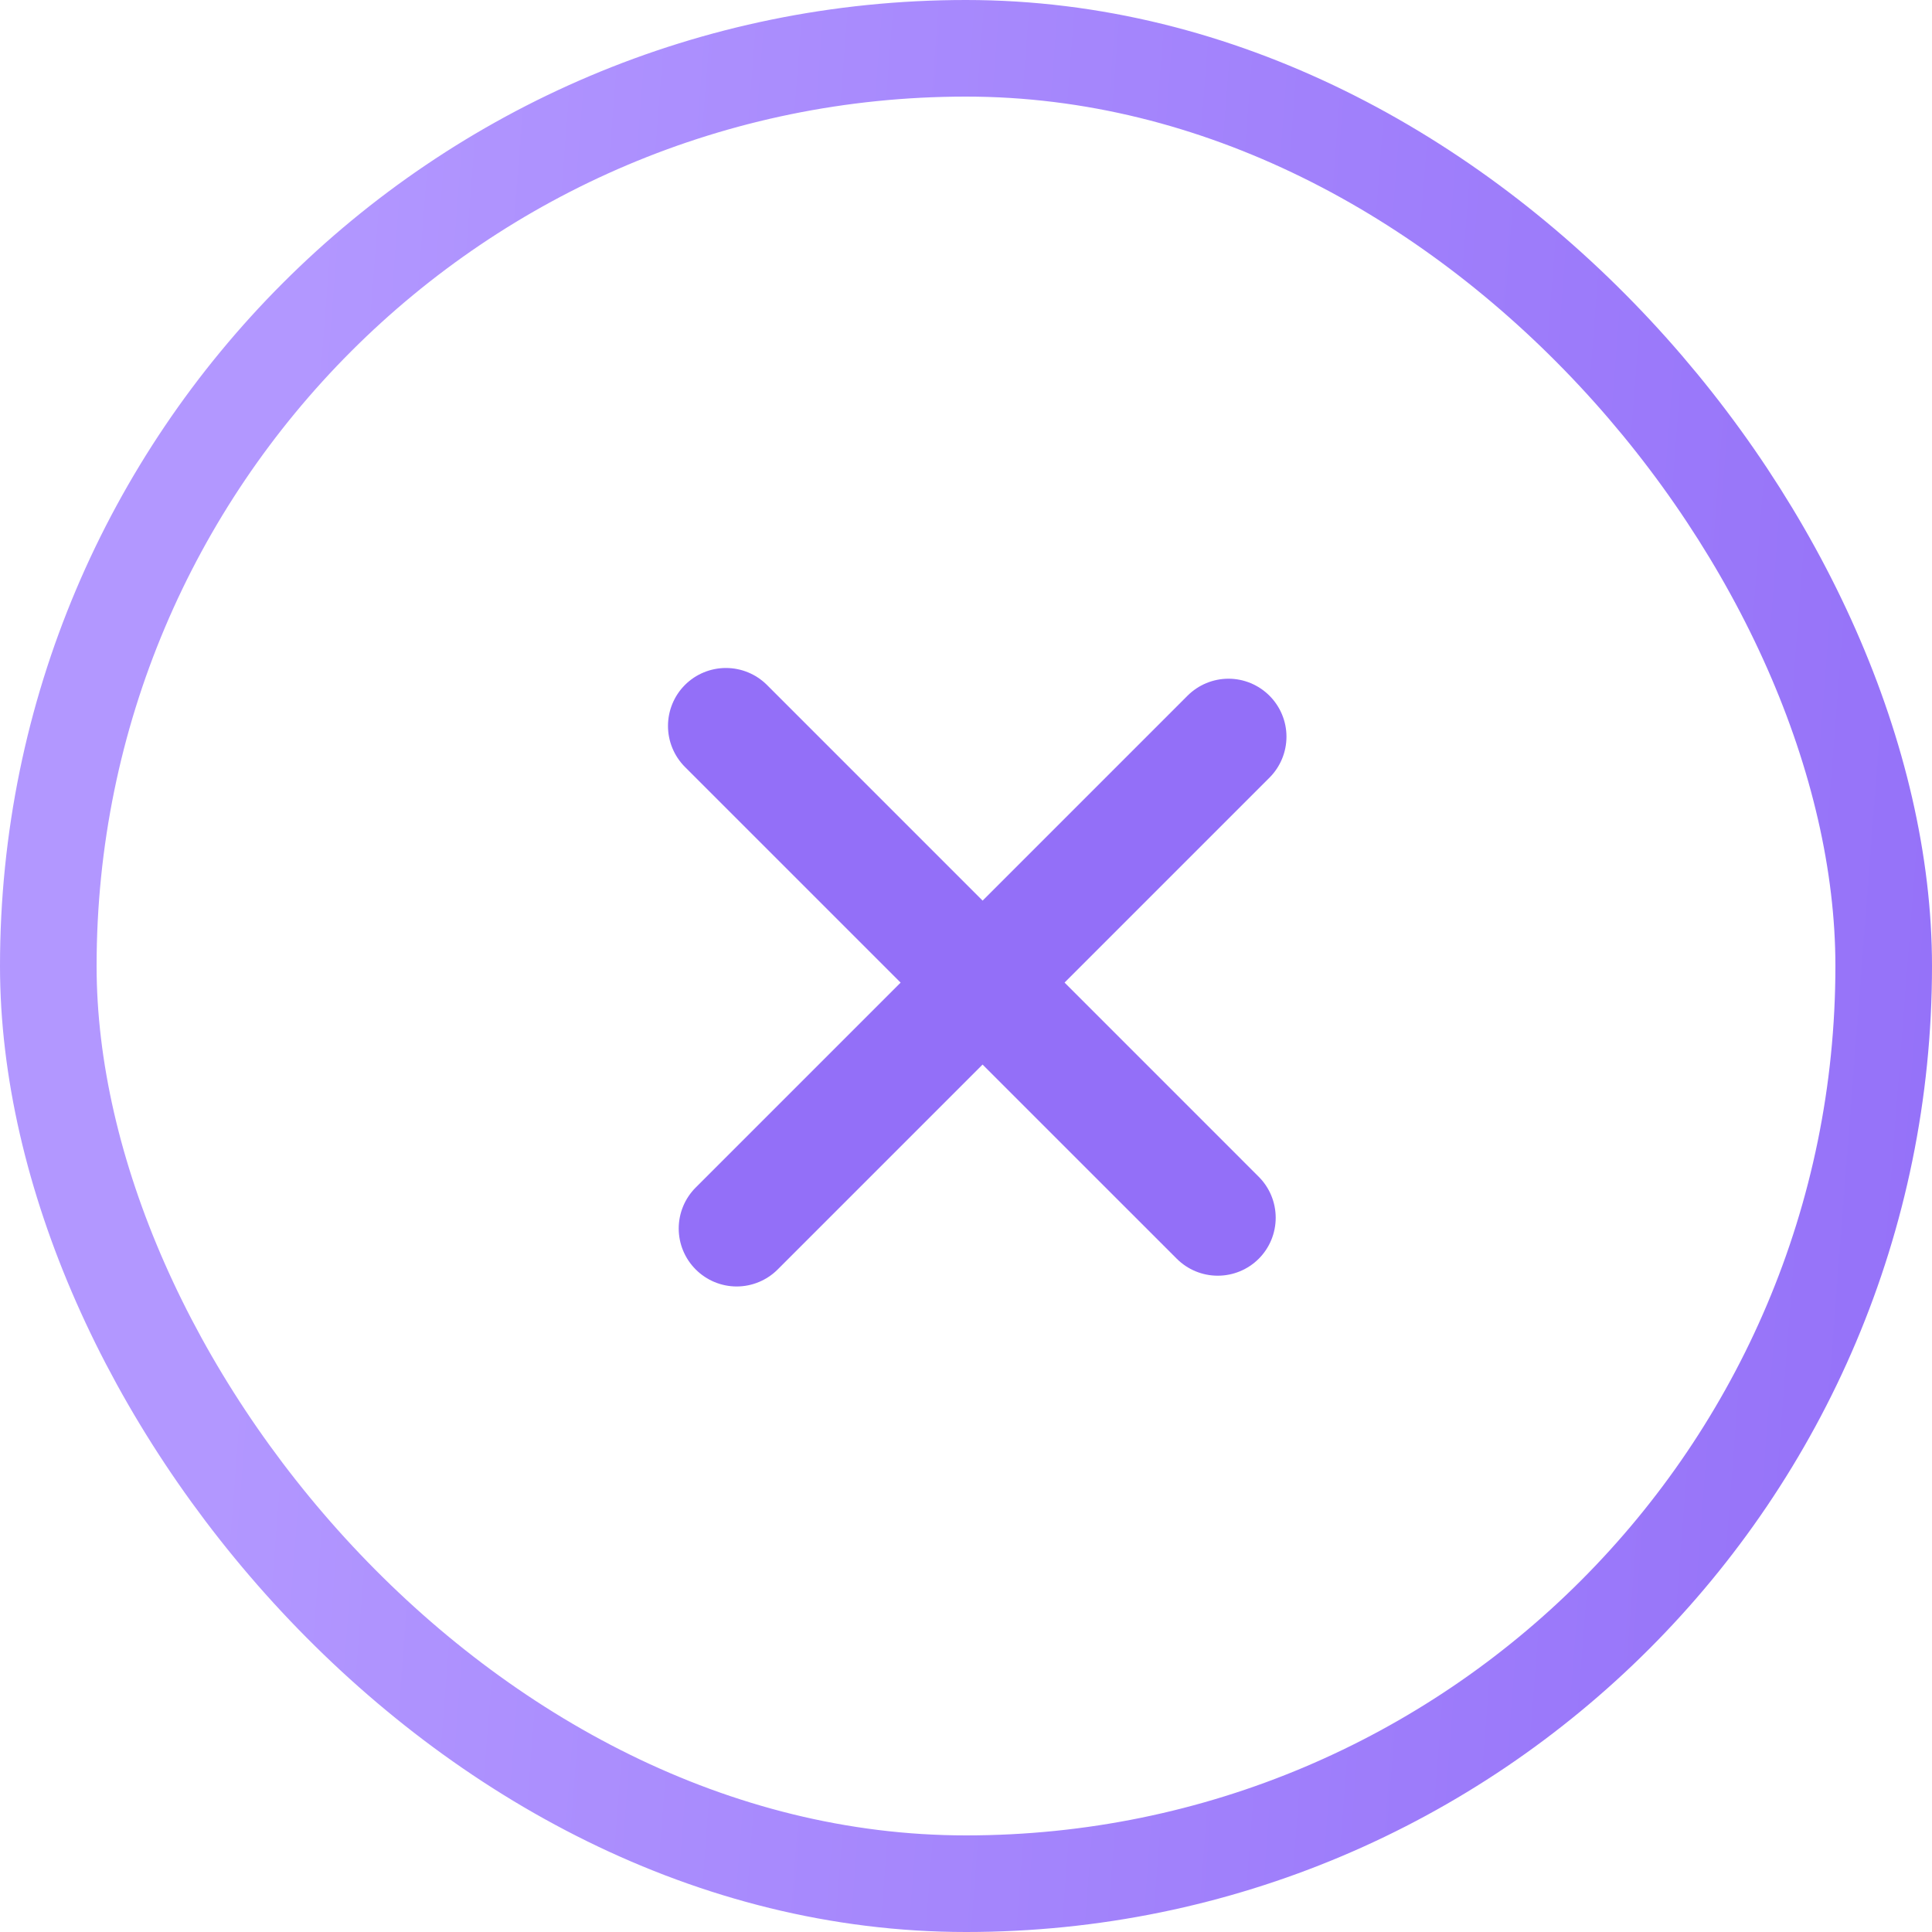 <svg width="40" height="40" viewBox="0 0 40 40" fill="none" xmlns="http://www.w3.org/2000/svg">
<rect x="1" y="1" width="38" height="38" rx="19" stroke="url(#paint0_linear)" stroke-width="2"/>
<path fill-rule="evenodd" clip-rule="evenodd" d="M14.404 26.283C14.179 26.058 14.052 25.753 14.052 25.435C14.052 25.116 14.179 24.811 14.404 24.586L24.586 14.404C24.811 14.179 25.116 14.052 25.435 14.052C25.753 14.052 26.058 14.179 26.283 14.404C26.508 14.629 26.635 14.934 26.635 15.252C26.635 15.57 26.508 15.876 26.283 16.101L16.101 26.283C15.876 26.508 15.57 26.635 15.252 26.635C14.934 26.635 14.629 26.508 14.404 26.283Z" fill="#936FF8"/>
<path fill-rule="evenodd" clip-rule="evenodd" d="M26.061 26.061C25.836 26.286 25.531 26.412 25.212 26.412C24.894 26.412 24.589 26.286 24.364 26.061L14.181 15.879C13.956 15.653 13.83 15.348 13.83 15.03C13.83 14.712 13.956 14.406 14.181 14.181C14.406 13.956 14.712 13.83 15.03 13.83C15.348 13.83 15.653 13.956 15.879 14.181L26.061 24.364C26.286 24.589 26.412 24.894 26.412 25.212C26.412 25.531 26.286 25.836 26.061 26.061Z" fill="#936FF8"/>
<defs>
<linearGradient id="paint0_linear" x1="43.056" y1="16.5" x2="5.707" y2="13.607" gradientUnits="userSpaceOnUse">
<stop stop-color="#936FF8"/>
<stop offset="1" stop-color="#B297FF"/>
</linearGradient>
</defs>
</svg>
